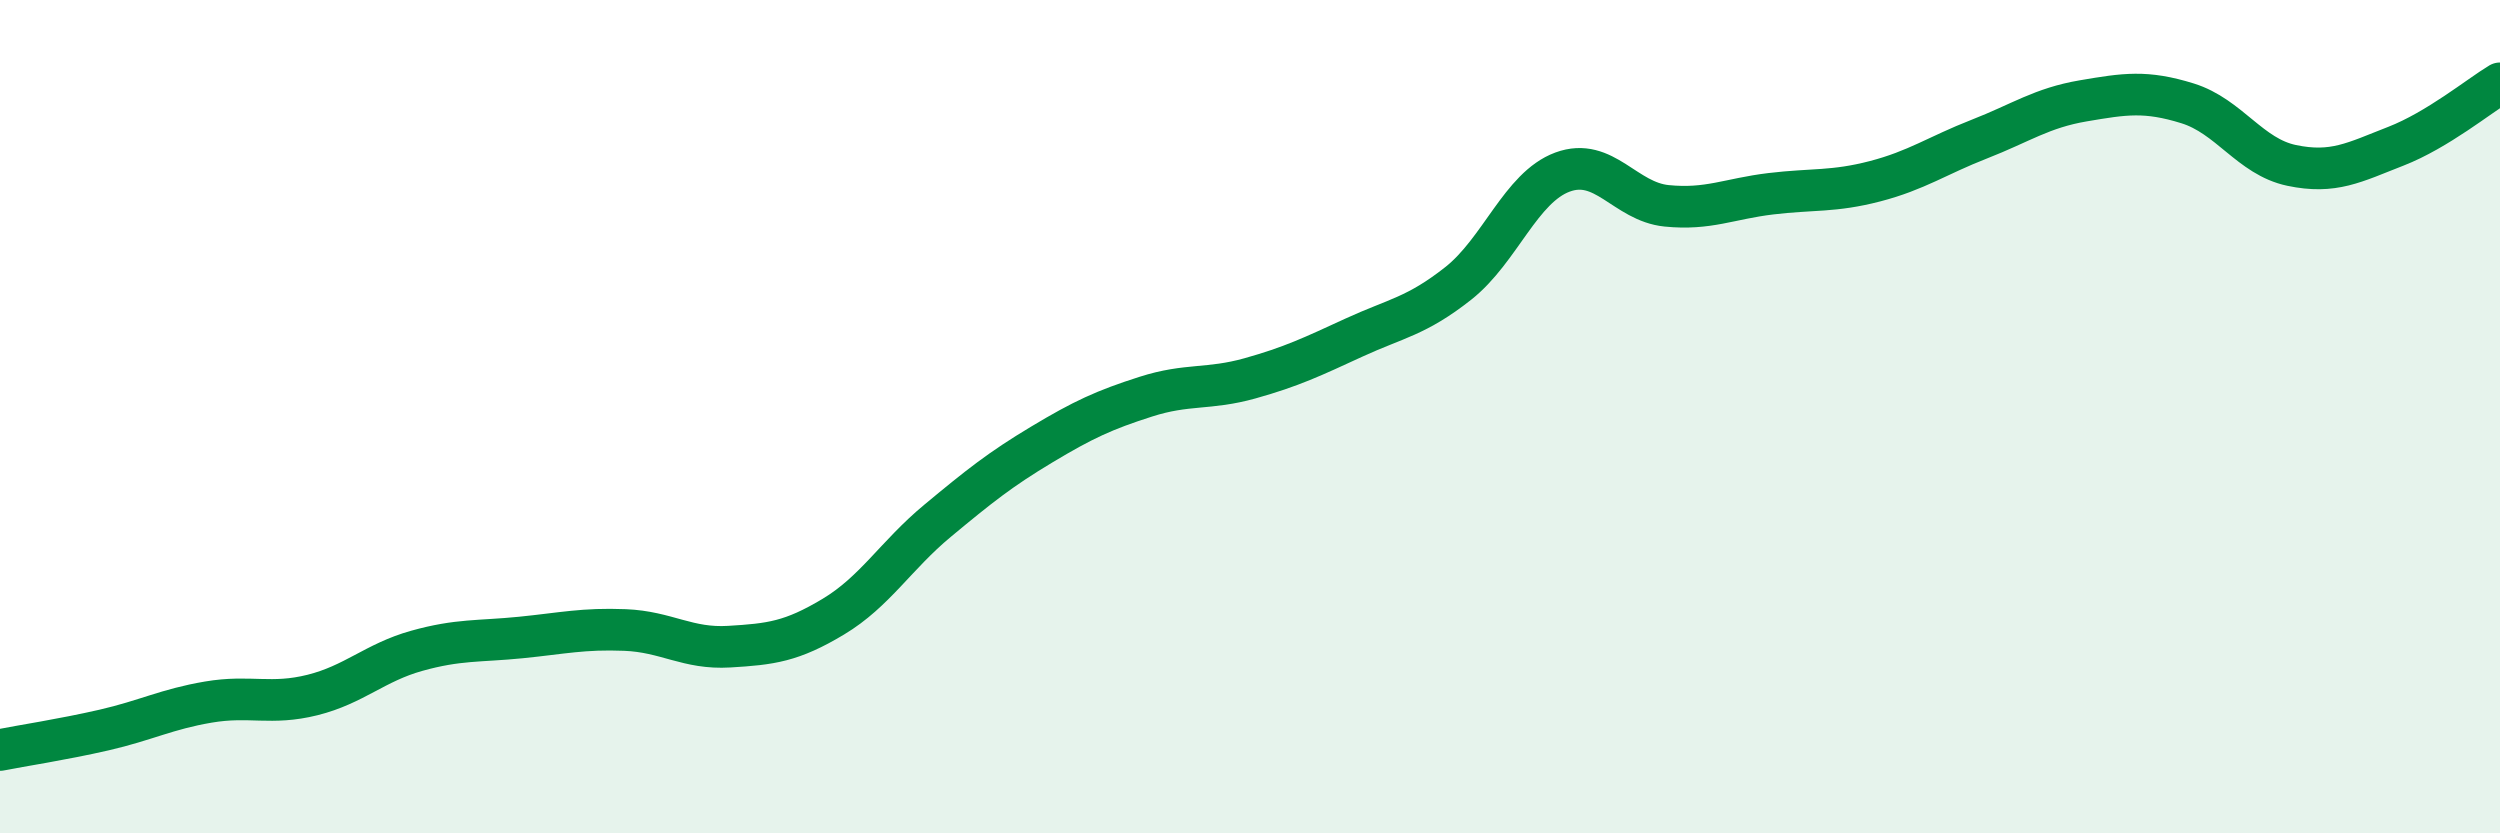 
    <svg width="60" height="20" viewBox="0 0 60 20" xmlns="http://www.w3.org/2000/svg">
      <path
        d="M 0,18 C 0.5,17.9 1.5,17.75 2.5,17.52 C 3.5,17.29 4,17.02 5,16.85 C 6,16.68 6.5,16.93 7.5,16.68 C 8.5,16.43 9,15.9 10,15.62 C 11,15.34 11.5,15.4 12.5,15.3 C 13.5,15.2 14,15.08 15,15.12 C 16,15.16 16.5,15.58 17.5,15.52 C 18.5,15.46 19,15.4 20,14.8 C 21,14.2 21.5,13.33 22.5,12.5 C 23.5,11.67 24,11.27 25,10.67 C 26,10.07 26.5,9.84 27.5,9.52 C 28.5,9.2 29,9.36 30,9.08 C 31,8.8 31.5,8.56 32.5,8.1 C 33.5,7.64 34,7.59 35,6.8 C 36,6.01 36.5,4.5 37.5,4.13 C 38.5,3.76 39,4.84 40,4.94 C 41,5.04 41.5,4.77 42.5,4.65 C 43.5,4.53 44,4.61 45,4.35 C 46,4.09 46.5,3.73 47.5,3.34 C 48.5,2.95 49,2.59 50,2.42 C 51,2.25 51.5,2.17 52.5,2.48 C 53.5,2.79 54,3.76 55,3.97 C 56,4.18 56.5,3.9 57.5,3.51 C 58.5,3.12 59.5,2.3 60,2L60 20L0 20Z"
        fill="#008740"
        opacity="0.1"
        stroke-linecap="round"
        stroke-linejoin="round"
      />
      <path
        d="M 0,18 C 0.5,17.9 1.5,17.75 2.5,17.52 C 3.5,17.29 4,17.02 5,16.85 C 6,16.68 6.5,16.93 7.5,16.68 C 8.5,16.43 9,15.9 10,15.62 C 11,15.34 11.5,15.4 12.5,15.3 C 13.5,15.2 14,15.08 15,15.12 C 16,15.16 16.5,15.58 17.5,15.52 C 18.5,15.46 19,15.4 20,14.8 C 21,14.2 21.5,13.33 22.5,12.5 C 23.5,11.67 24,11.27 25,10.67 C 26,10.07 26.5,9.84 27.5,9.52 C 28.5,9.2 29,9.36 30,9.08 C 31,8.8 31.5,8.56 32.5,8.1 C 33.5,7.64 34,7.59 35,6.8 C 36,6.01 36.5,4.5 37.5,4.13 C 38.5,3.76 39,4.84 40,4.94 C 41,5.04 41.5,4.77 42.5,4.65 C 43.5,4.53 44,4.61 45,4.35 C 46,4.09 46.5,3.73 47.5,3.34 C 48.5,2.95 49,2.59 50,2.42 C 51,2.25 51.5,2.17 52.5,2.48 C 53.5,2.79 54,3.76 55,3.97 C 56,4.18 56.5,3.9 57.5,3.51 C 58.5,3.12 59.5,2.3 60,2"
        stroke="#008740"
        stroke-width="1"
        fill="none"
        stroke-linecap="round"
        stroke-linejoin="round"
      />
    </svg>
  